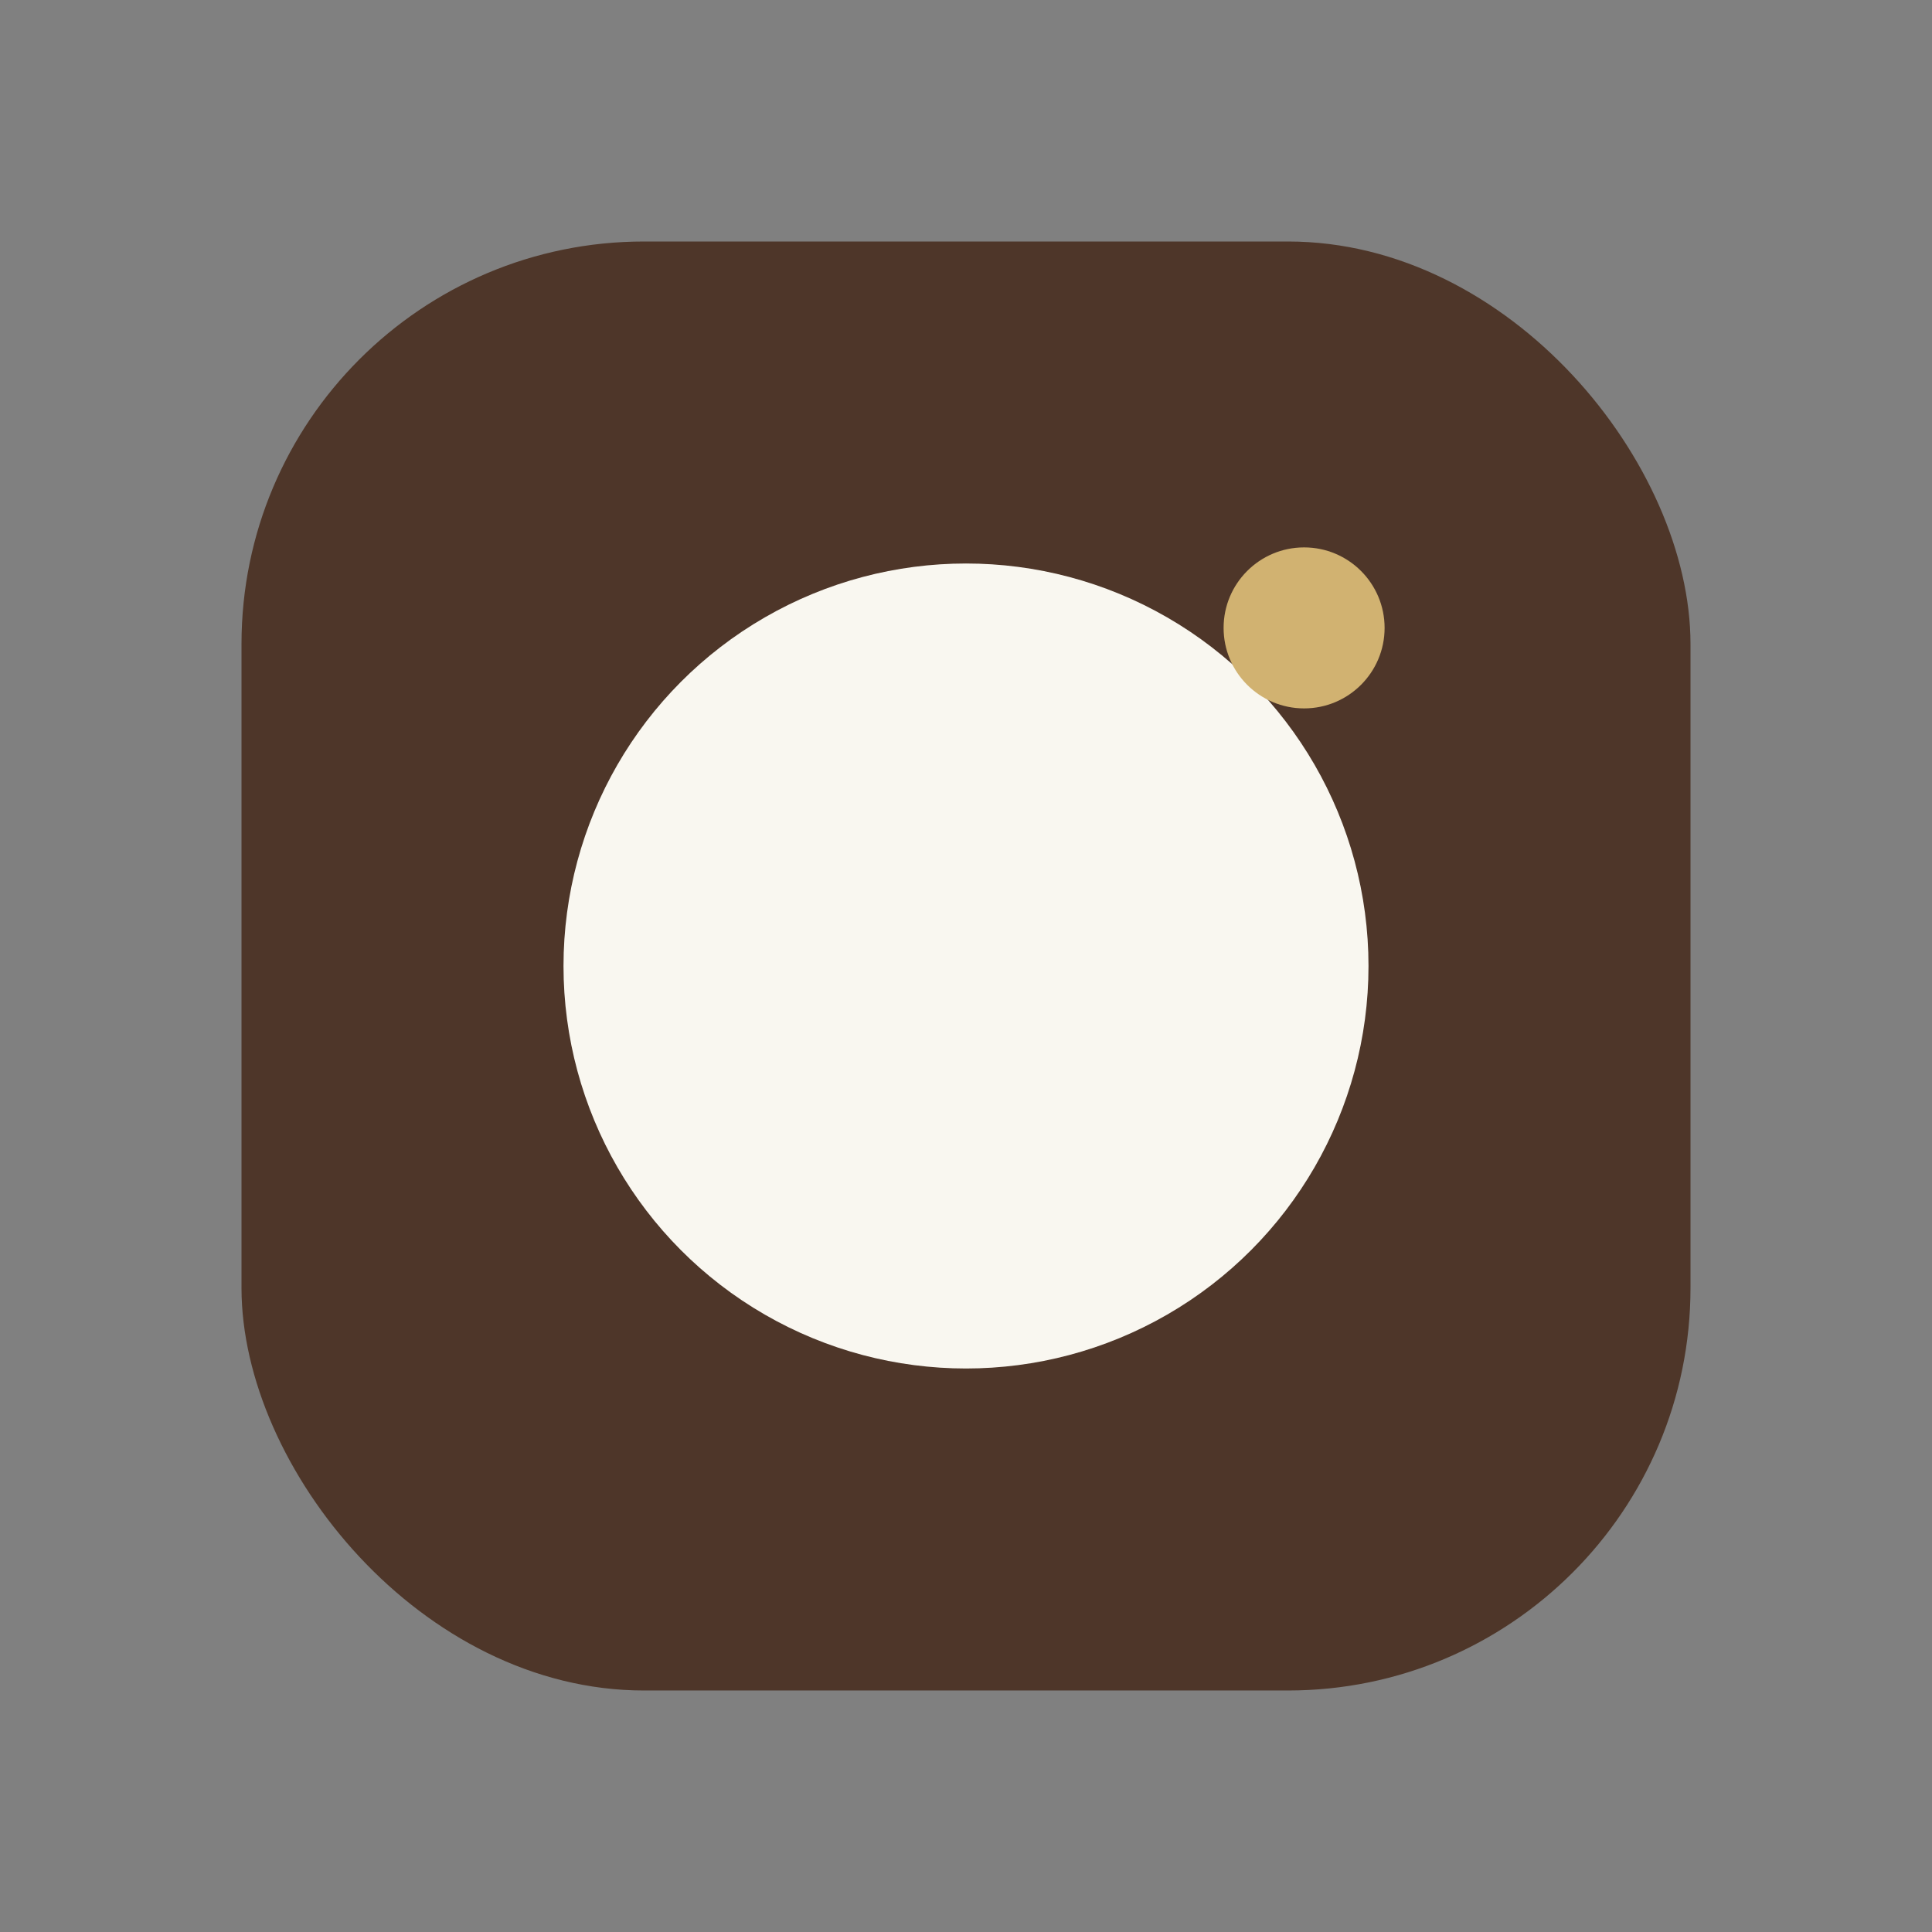 <?xml version="1.0" encoding="UTF-8"?>
<svg xmlns="http://www.w3.org/2000/svg" width="24" height="24" viewBox="0 0 24 24"><rect x="0" y="0" width="24" height="24" fill="#808080" stroke="none"/><rect x="3" y="3" width="18" height="18" rx="5" fill="#4E3629"/><circle cx="12" cy="12" r="5" fill="#F9F7F0"/><circle cx="16.2" cy="7.8" r="1" fill="#D1B271"/></svg>
